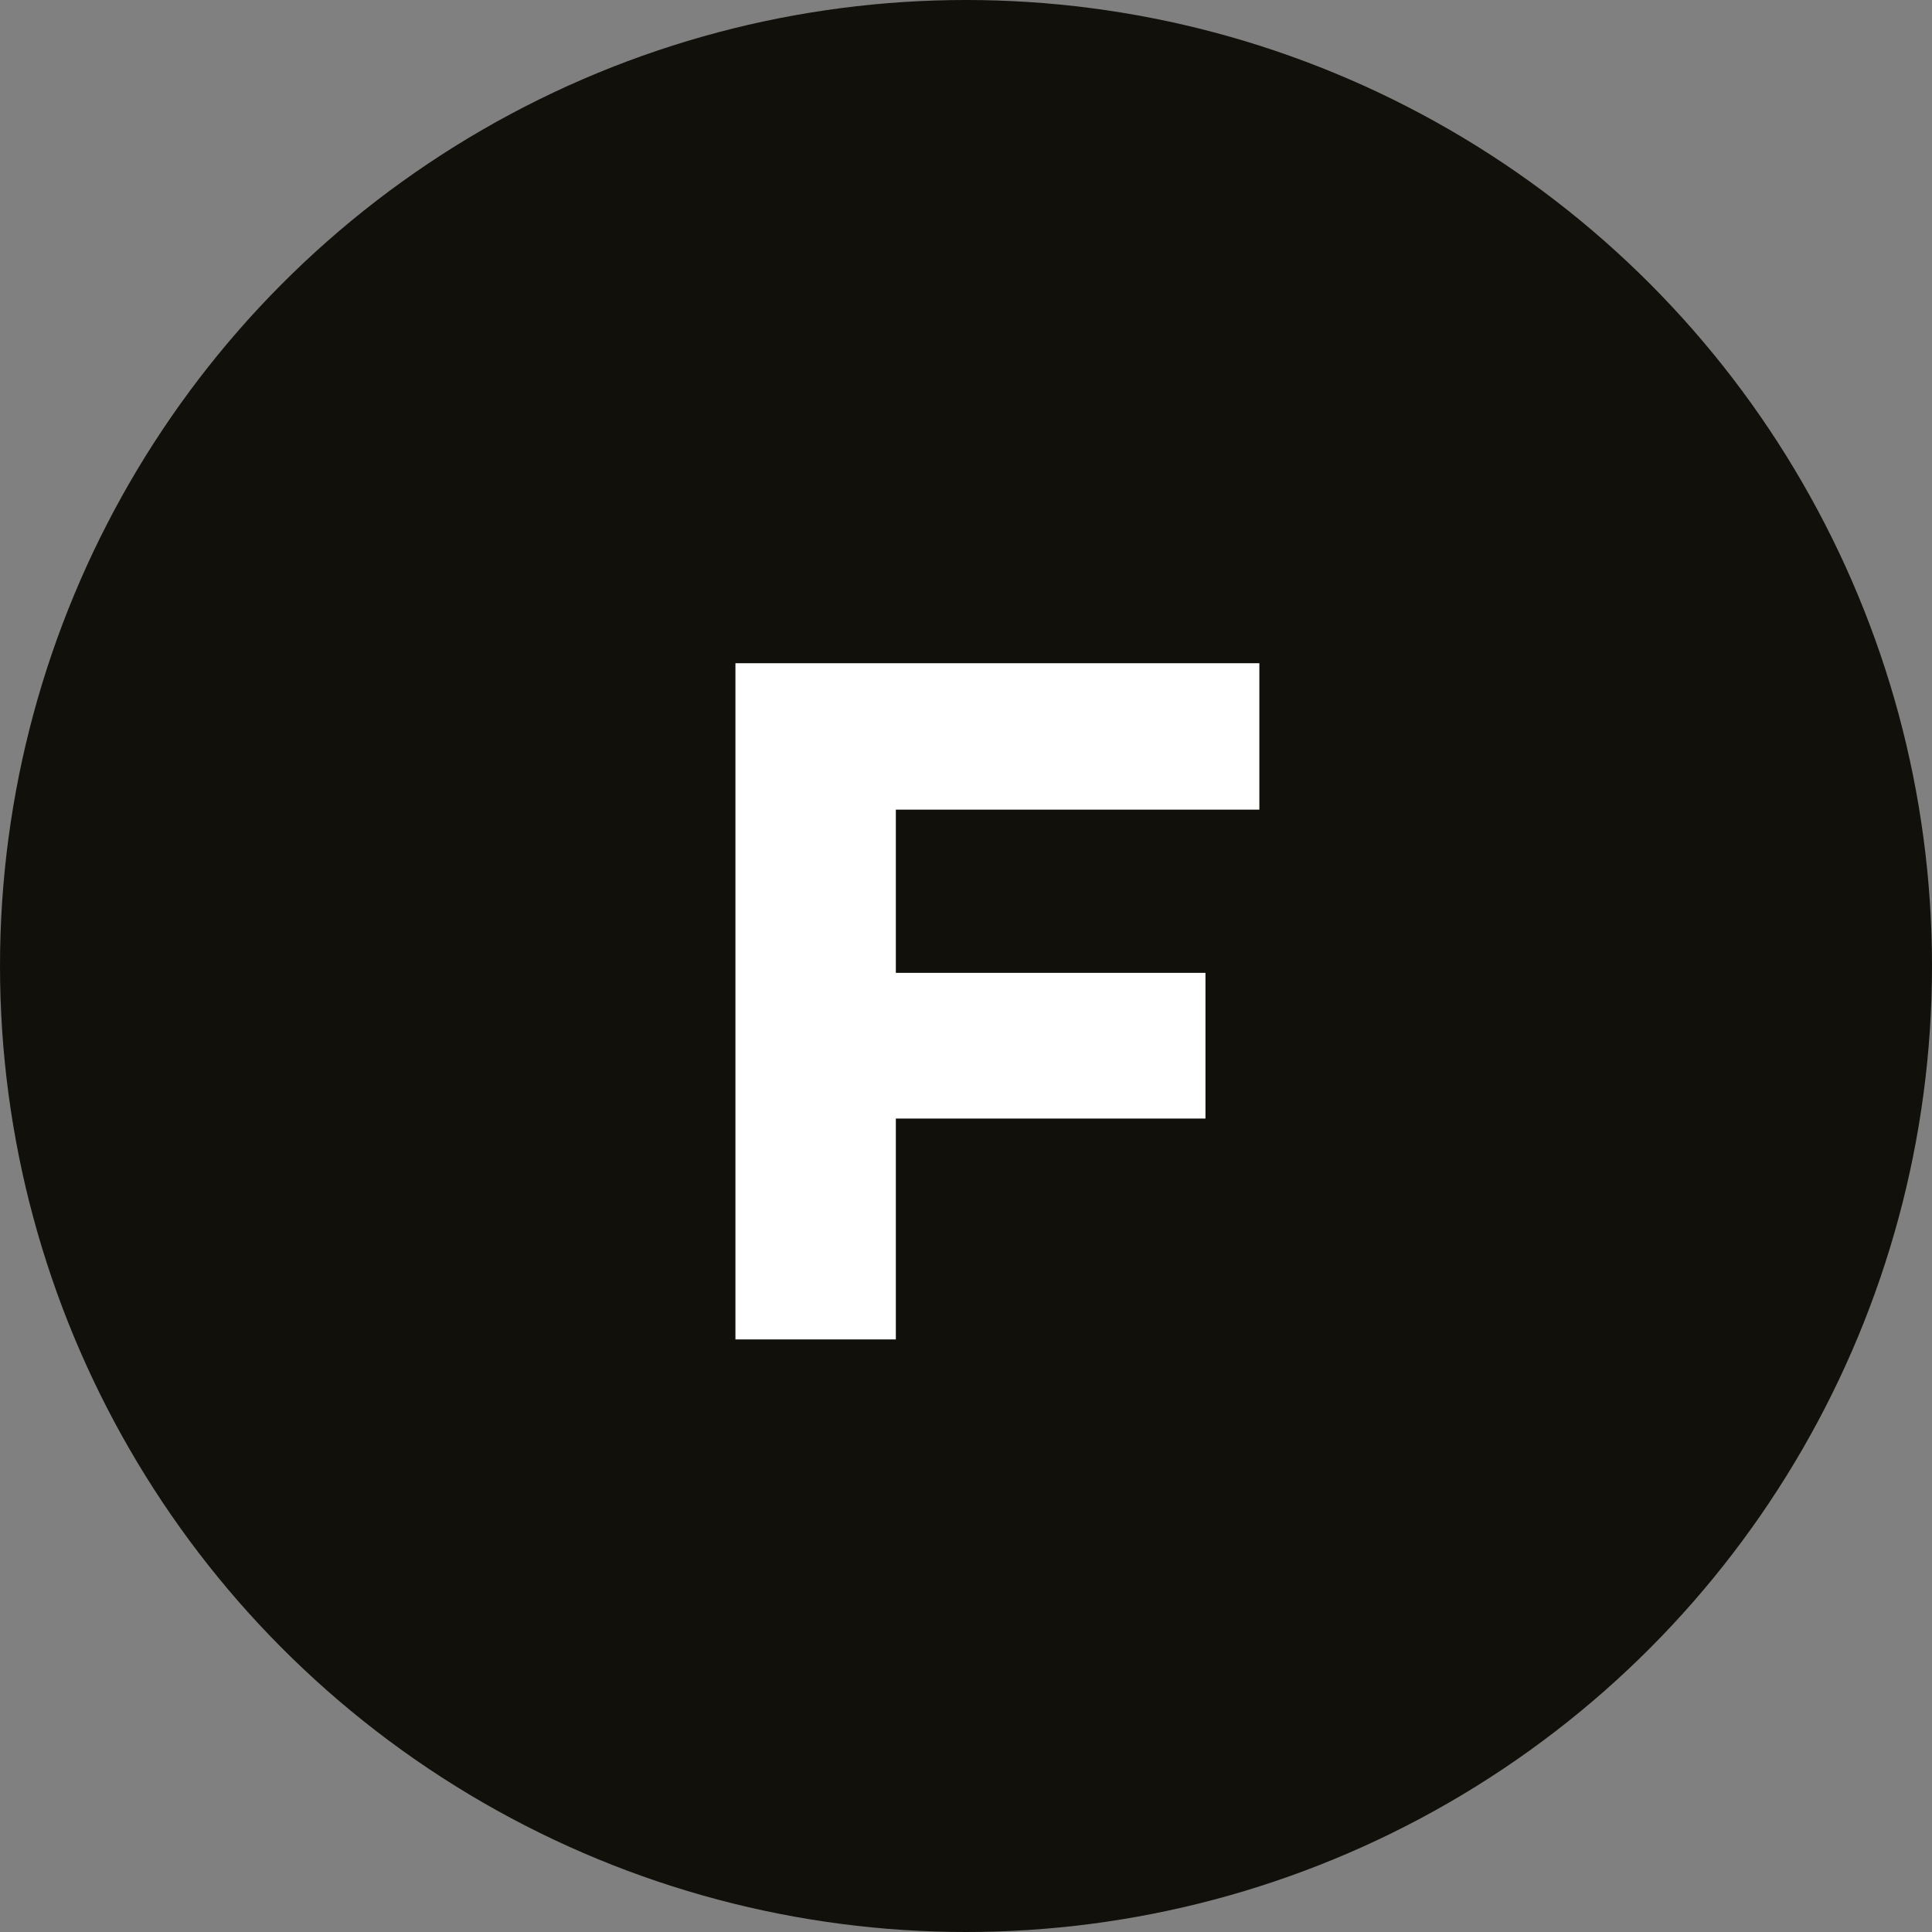 <svg xmlns="http://www.w3.org/2000/svg" viewBox="0 0 76 76"><rect x="0" y="0" width="76" height="76" fill="#808080" stroke="none"/><defs><style>.cls-1{fill:#12100b;}.cls-2{fill:#fff;}</style></defs><g id="Layer_2" data-name="Layer 2"><g id="FF"><circle class="cls-1" cx="38" cy="38" r="38"/><path class="cls-2" d="M35.24,44v8.69H28.93V26.09H49.54v5.76H35.24v6.42H47.42V44Z"/></g></g></svg>